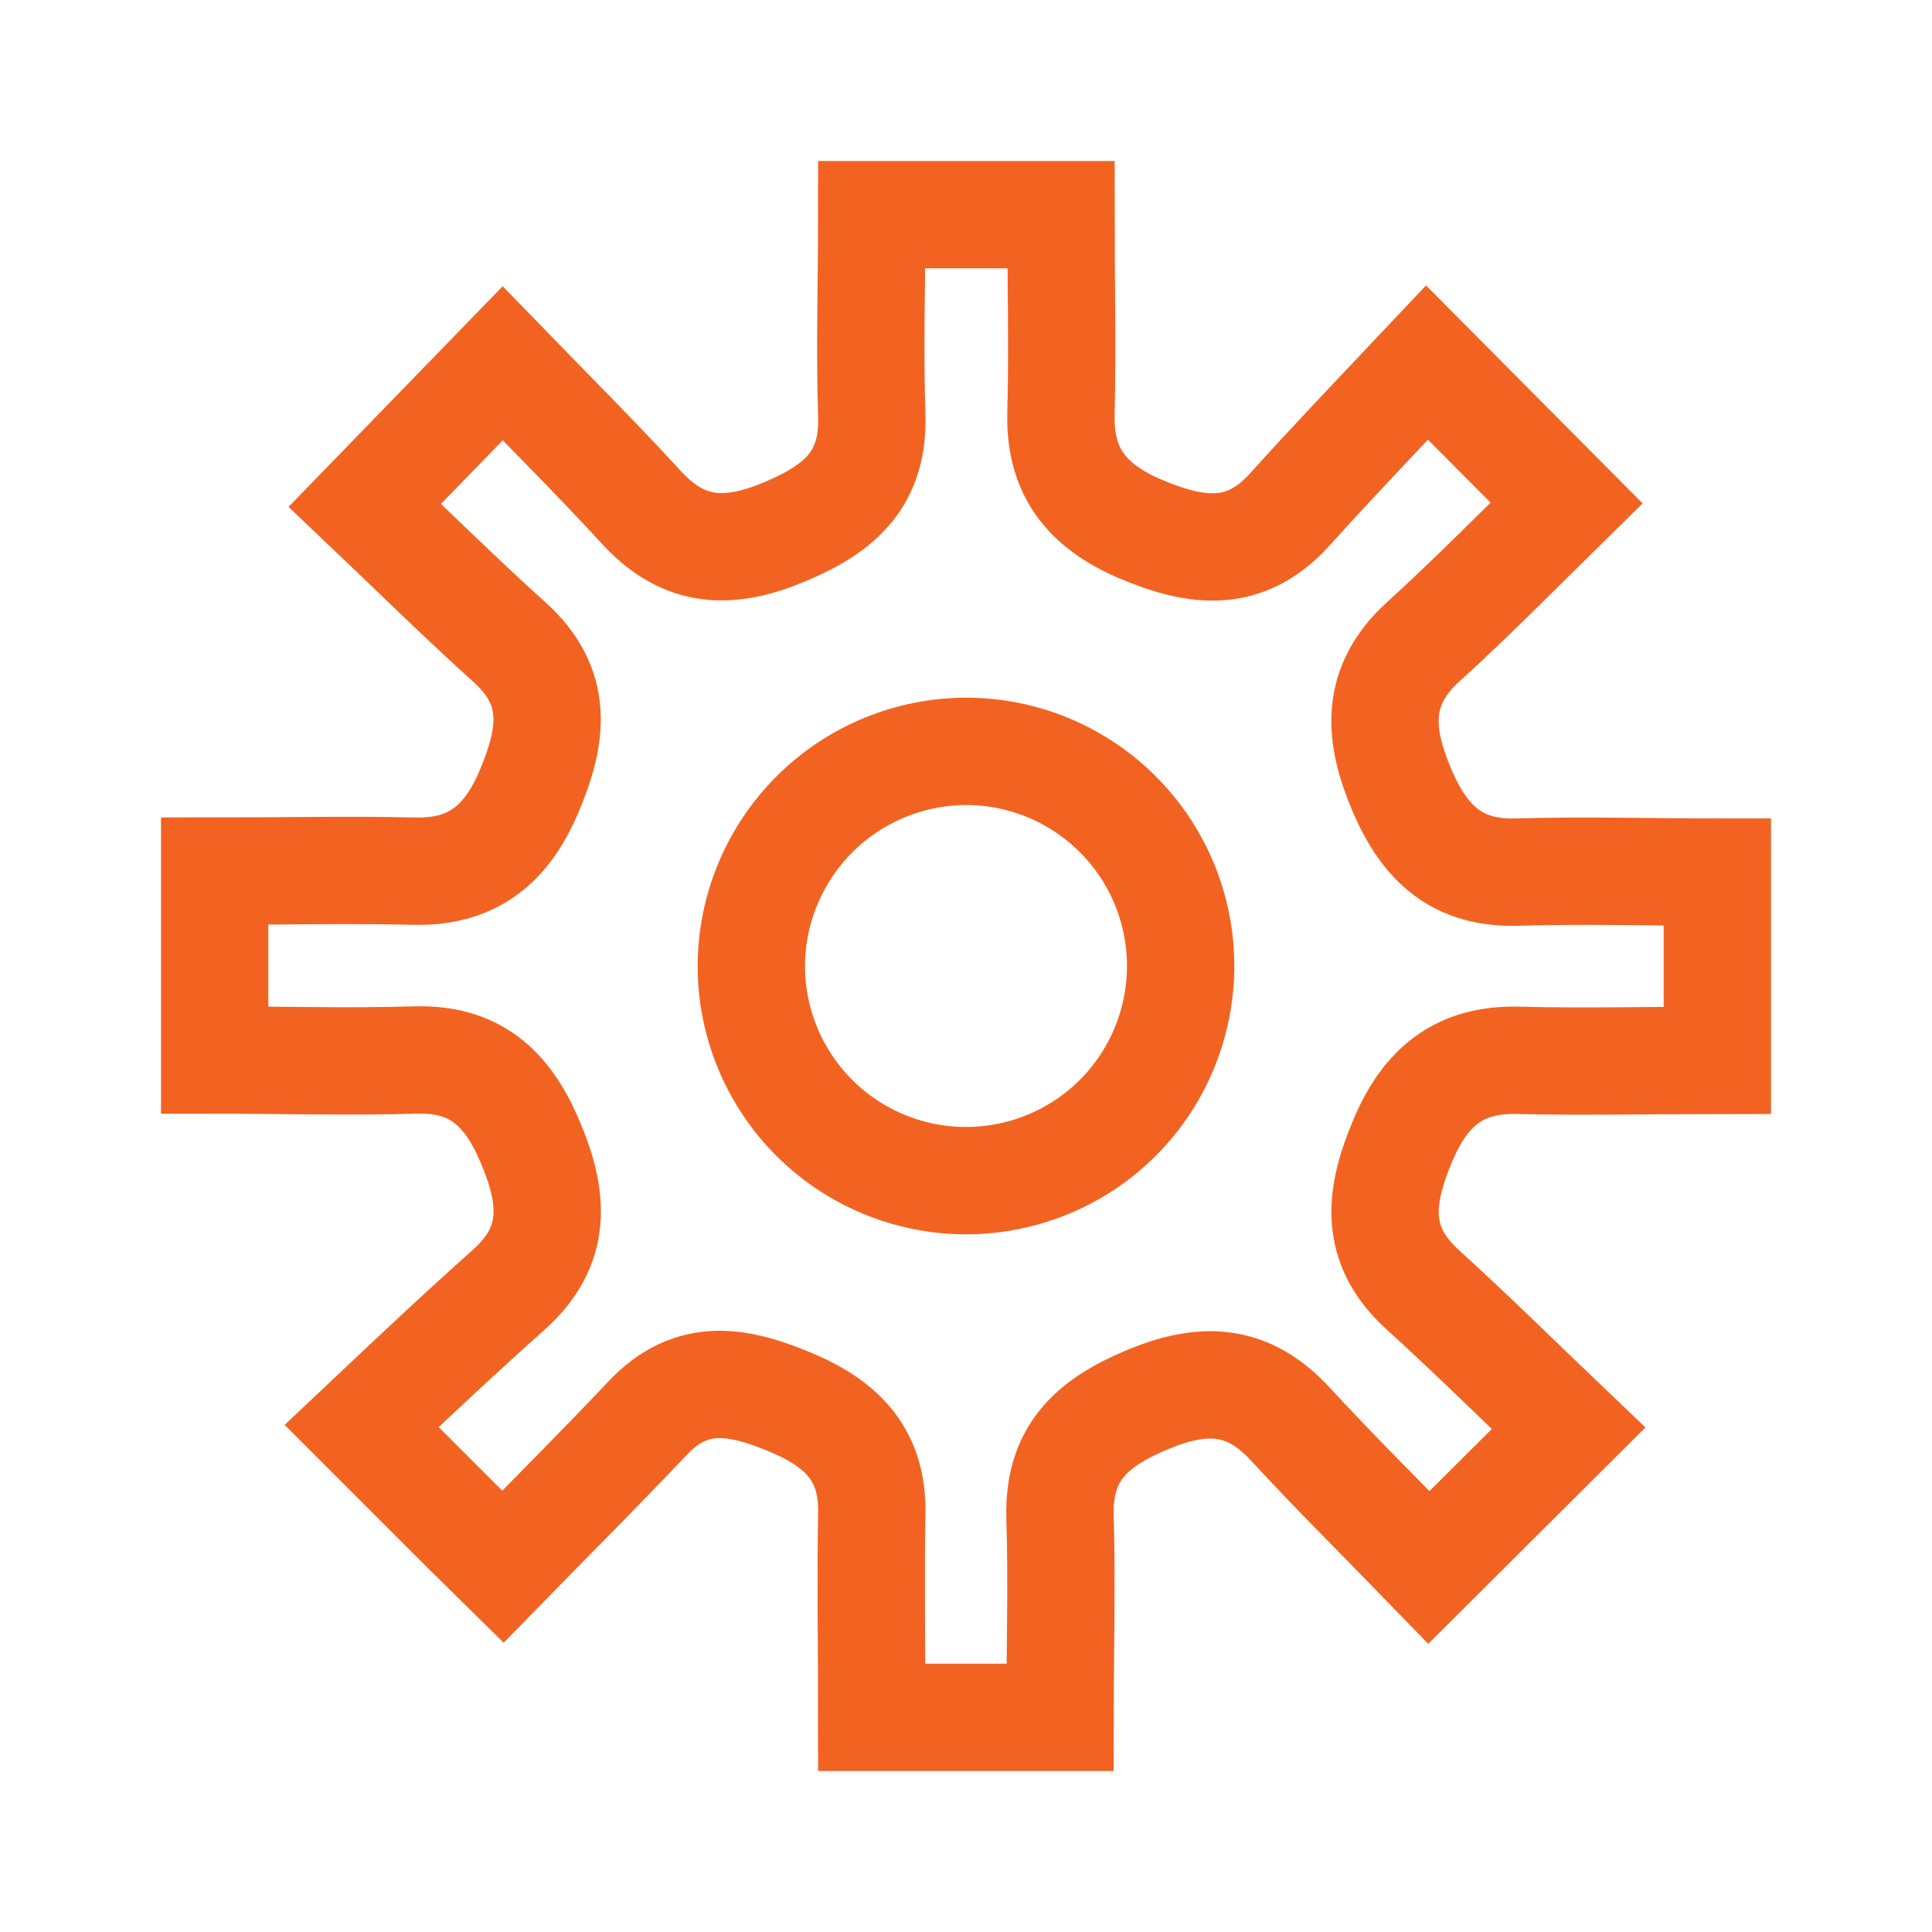<svg width="18" height="18" viewBox="0 0 18 18" fill="none" xmlns="http://www.w3.org/2000/svg">
<path d="M4.685 14.597C4.244 14.164 3.851 13.765 3.37 13.285C3.825 12.855 4.278 12.428 4.739 12.017C5.201 11.606 5.161 11.154 4.935 10.629C4.722 10.13 4.419 9.857 3.86 9.876C3.243 9.894 2.626 9.876 2 9.876V8.116C2.639 8.116 3.241 8.102 3.842 8.116C4.393 8.134 4.715 7.877 4.928 7.376C5.148 6.857 5.215 6.405 4.747 5.983C4.279 5.561 3.843 5.13 3.399 4.708L4.683 3.385C5.124 3.84 5.564 4.278 5.98 4.732C6.377 5.162 6.795 5.173 7.317 4.952C7.84 4.732 8.143 4.452 8.122 3.861C8.102 3.244 8.122 2.627 8.122 2H9.885C9.885 2.638 9.9 3.241 9.885 3.841C9.867 4.392 10.124 4.714 10.624 4.928C11.144 5.148 11.598 5.211 12.018 4.745C12.438 4.279 12.86 3.839 13.295 3.378L14.595 4.686C14.154 5.12 13.714 5.567 13.26 5.979C12.806 6.392 12.839 6.844 13.065 7.371C13.28 7.868 13.583 8.143 14.141 8.125C14.757 8.107 15.375 8.125 16 8.125V9.879C15.361 9.879 14.758 9.894 14.157 9.879C13.606 9.861 13.285 10.118 13.072 10.62C12.852 11.14 12.79 11.593 13.253 12.014C13.716 12.435 14.155 12.869 14.614 13.307L13.313 14.603C12.879 14.155 12.439 13.721 12.019 13.265C11.621 12.834 11.205 12.824 10.681 13.044C10.158 13.265 9.858 13.549 9.876 14.139C9.895 14.756 9.876 15.373 9.876 16H8.122C8.122 15.339 8.111 14.723 8.122 14.102C8.134 13.565 7.857 13.275 7.385 13.073C6.891 12.863 6.448 12.772 6.032 13.214C5.615 13.656 5.164 14.107 4.685 14.597Z" stroke="#F26322" stroke-miterlimit="10"/>
<path d="M7 8.997C6.999 9.393 7.116 9.779 7.335 10.108C7.554 10.438 7.866 10.694 8.231 10.846C8.596 10.998 8.998 11.039 9.386 10.962C9.774 10.886 10.13 10.697 10.411 10.418C10.691 10.139 10.882 9.783 10.96 9.396C11.039 9.008 11 8.606 10.85 8.24C10.7 7.875 10.445 7.562 10.117 7.341C9.789 7.12 9.403 7.001 9.007 7C8.477 7 7.967 7.209 7.591 7.584C7.215 7.958 7.002 8.466 7 8.997V8.997Z" stroke="#F26322" stroke-miterlimit="10"/>
</svg>
